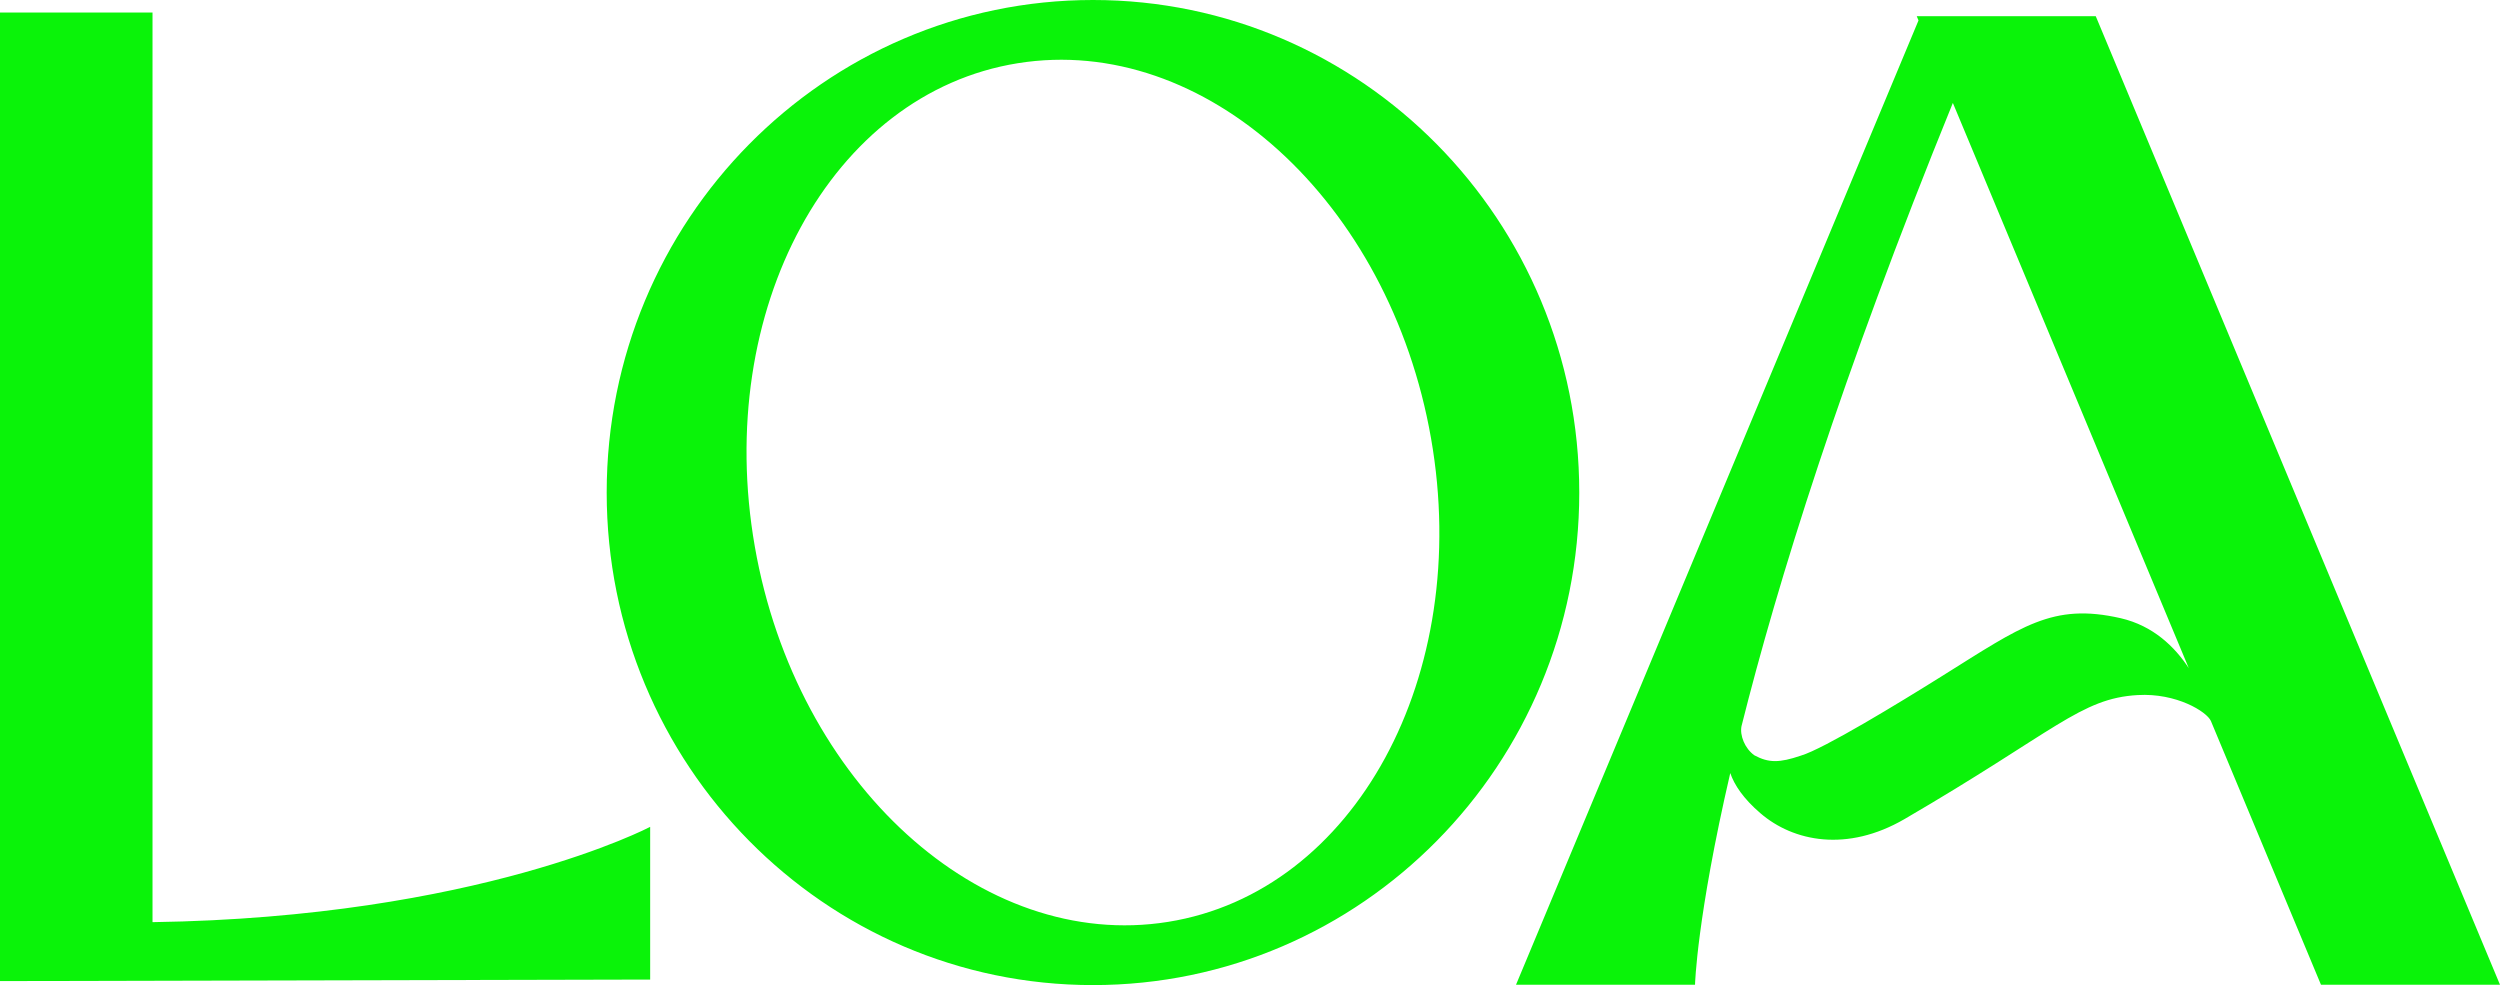<?xml version="1.0" encoding="UTF-8"?>
<svg id="Ebene_1" data-name="Ebene 1" xmlns="http://www.w3.org/2000/svg" viewBox="0 0 457.65 180.33">
  <defs>
    <style>
      .cls-1 {
        fill: #0af309;
        stroke-width: 0px;
      }
    </style>
  </defs>
  <path class="cls-1" d="M457.65,180.27L383.65,2.97h-32.77l.32.77-73.68,176.53h32.77s.31-12.25,6.45-38.75c.75,2.17,2.39,4.66,5.51,7.34,6.05,5.22,15.88,7.19,26.39,1.08,27.62-16.09,32.23-22.11,42.69-22.7,7.1-.42,12.65,3.06,13.39,4.73l20.16,48.3h32.77,0ZM400.69,122.33c-2.56-3.91-6.51-7.78-12.47-9.16-12.52-2.86-18.11,1.47-32.74,10.61-7.82,4.89-21.62,13.31-25.82,14.55-3.95,1.34-5.89,1.34-8.5-.06-1.76-1.25-2.7-3.66-2.36-5.34,6.56-26.14,18.19-63.72,38.69-114.09l43.2,103.5h0ZM289.1,90.17C289.1,40.38,249.24,0,200.08,0s-89.02,40.38-89.02,90.17,39.86,90.16,89.02,90.16,89.02-40.36,89.02-90.16h0ZM213.82,168.76c-34.18,5.48-68.05-25.28-75.64-68.69-7.59-43.41,13.97-83.03,48.15-88.5,34.18-5.48,68.05,25.27,75.64,68.69,7.59,43.41-13.96,83.03-48.15,88.5h0ZM119.01,151.37s-31.45,16.55-91.09,17.44V2.3H0v177.3l119.02-.28v-27.94h0Z"/>
</svg>